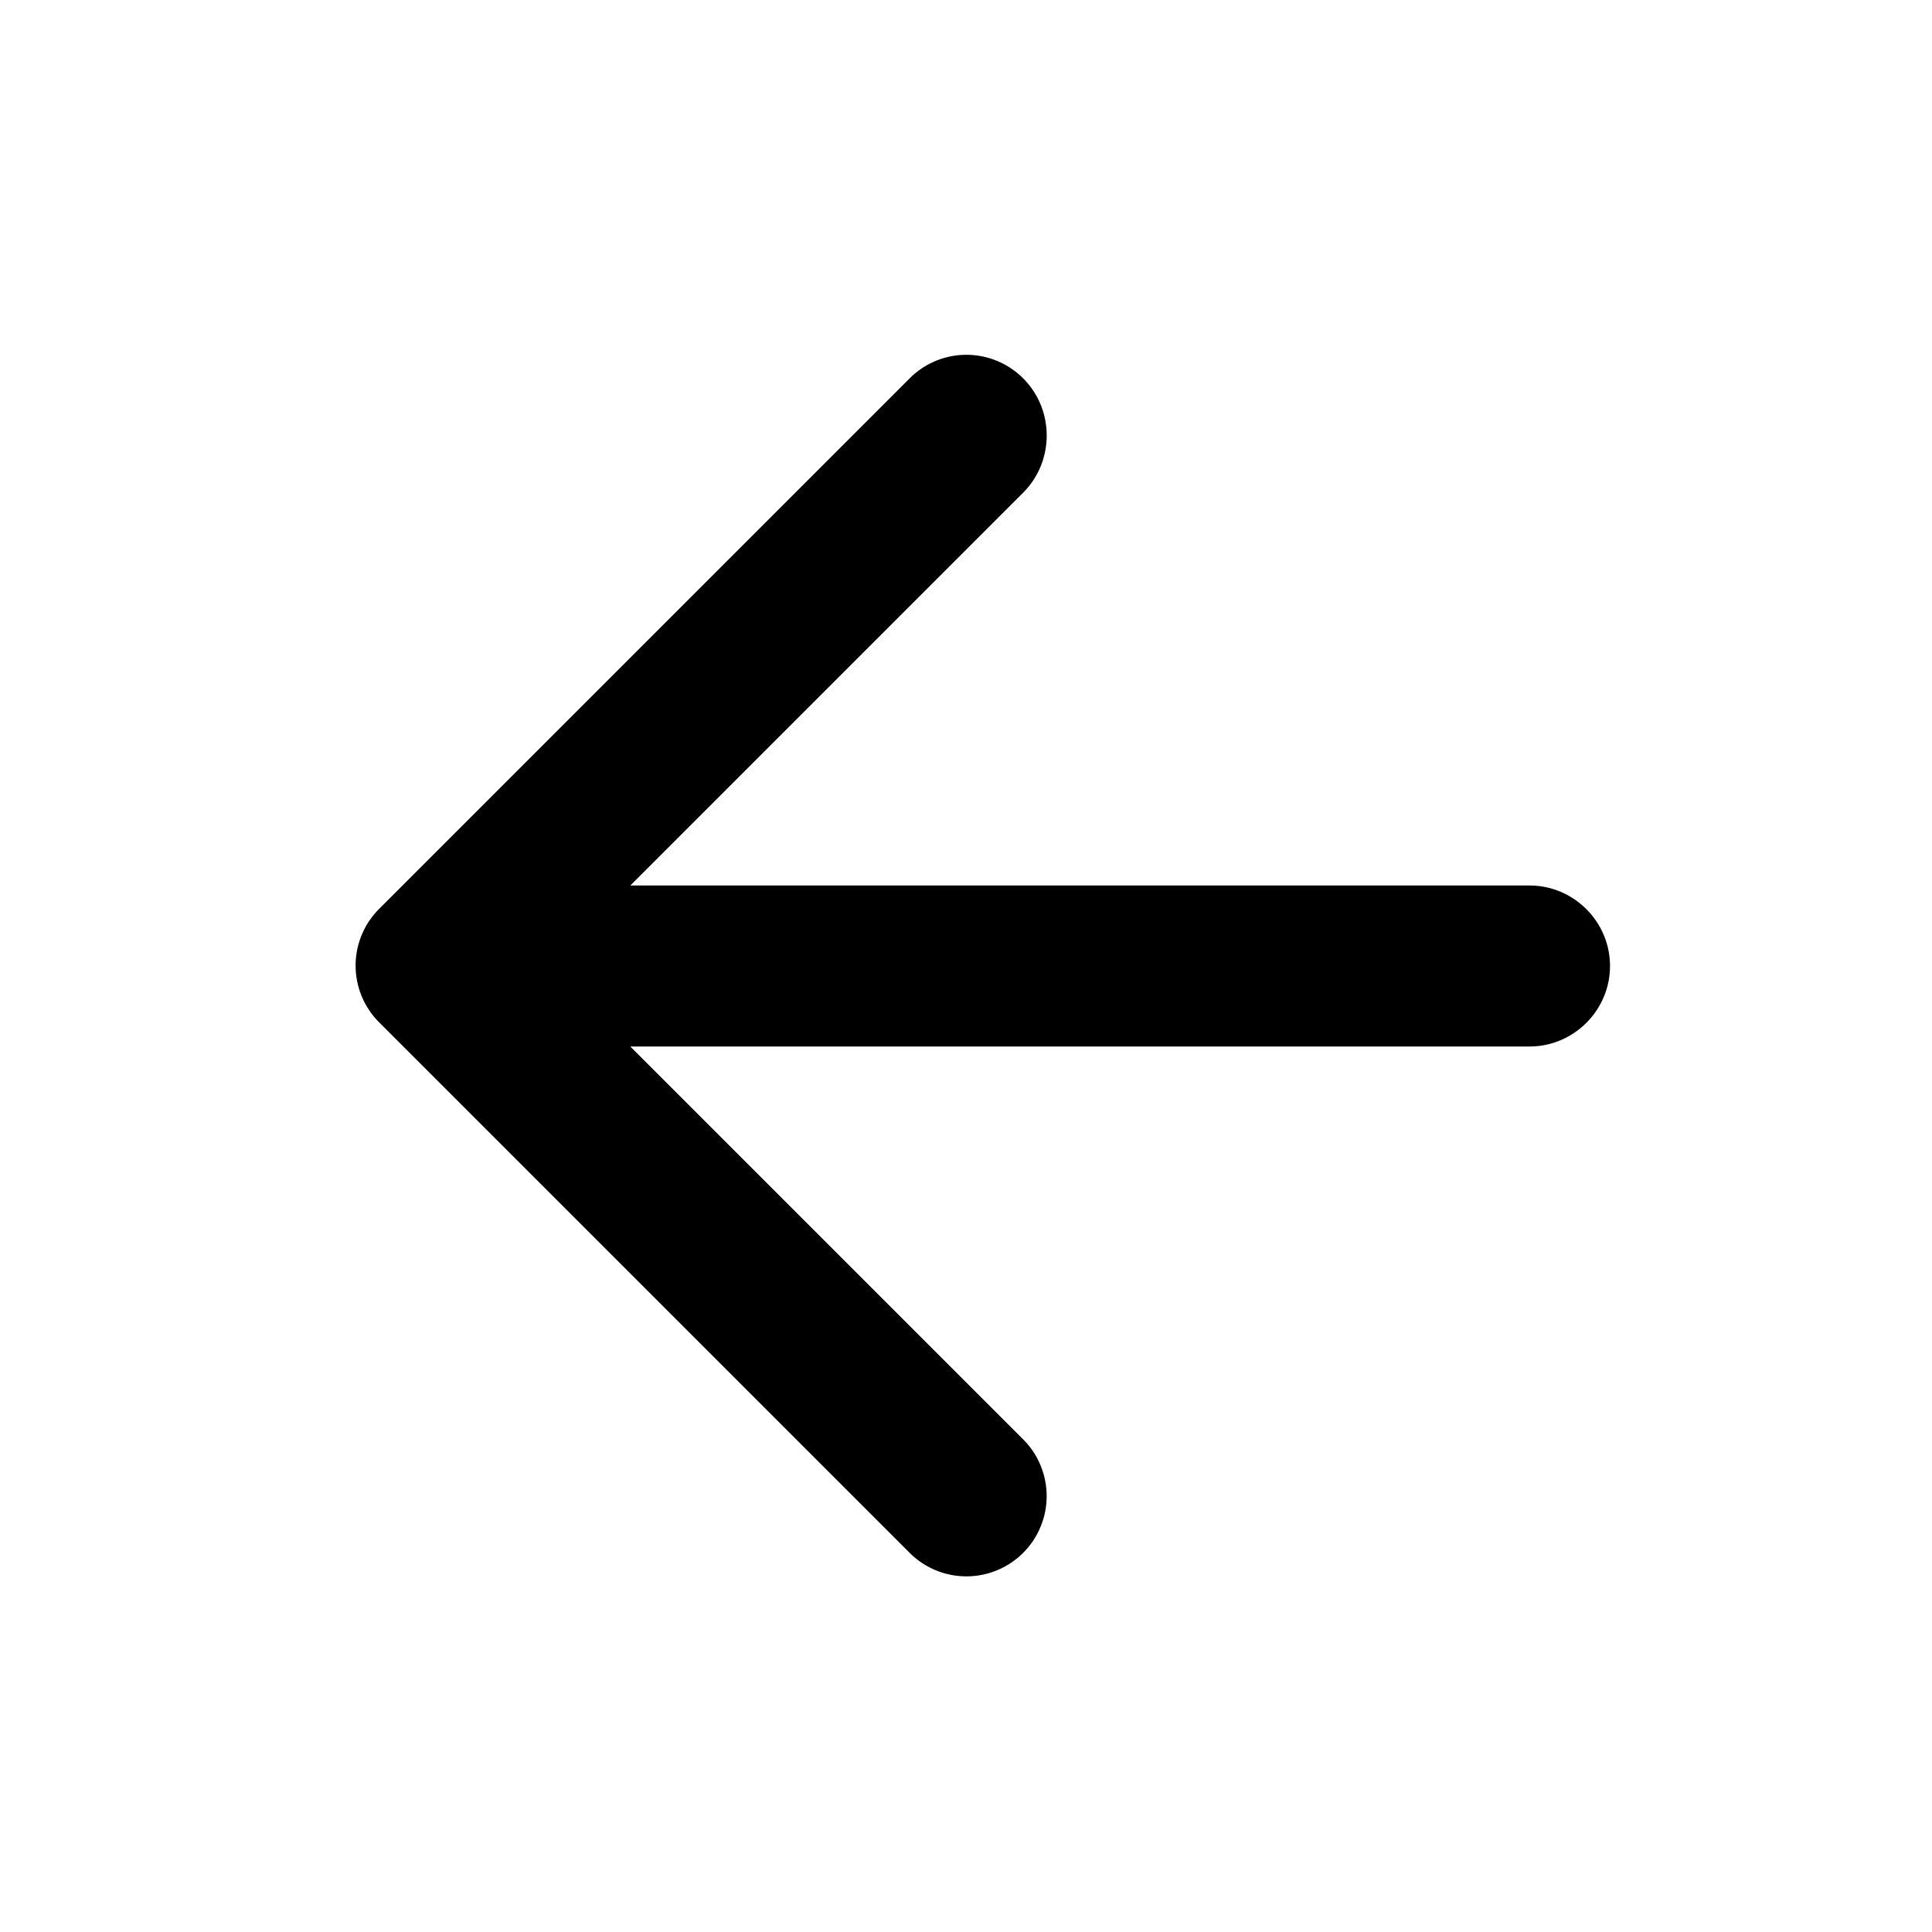 <svg xmlns="http://www.w3.org/2000/svg" width="24" height="24" fill="currentColor" class="mi-outline mi-arrow-back" viewBox="0 0 24 24">
  <path d="M19 11H7.83l4.88-4.88c.39-.39.39-1.03 0-1.42a.996.996 0 0 0-1.41 0l-6.59 6.59a.996.996 0 0 0 0 1.41l6.59 6.59a.996.996 0 1 0 1.41-1.41L7.83 13H19c.55 0 1-.45 1-1s-.45-1-1-1"/>
</svg>